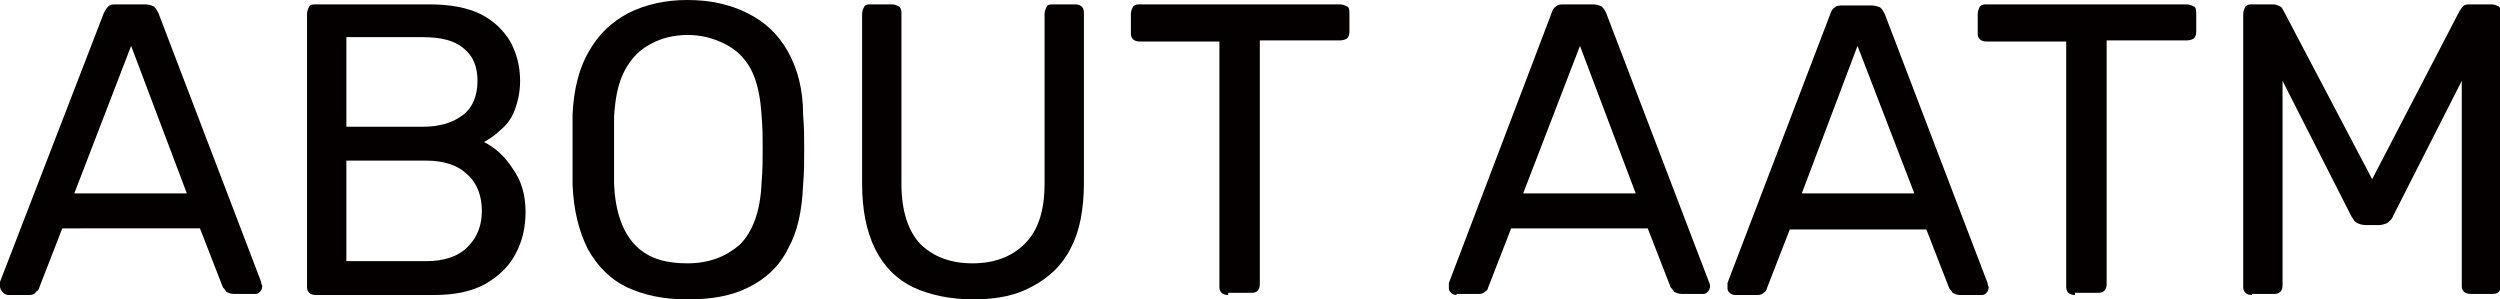 <?xml version="1.0" encoding="utf-8"?>
<!-- Generator: Adobe Illustrator 25.3.1, SVG Export Plug-In . SVG Version: 6.00 Build 0)  -->
<svg version="1.1" id="レイヤー_1" xmlns="http://www.w3.org/2000/svg" xmlns:xlink="http://www.w3.org/1999/xlink" x="0px"
	 y="0px" width="228.8px" height="27.4px" viewBox="0 0 228.8 27.4" style="enable-background:new 0 0 228.8 27.4;"
	 xml:space="preserve">
<style type="text/css">
	.st0{enable-background:new    ;}
	.st1{fill:#040000;}
</style>
<g>
	<g class="st0">
		<path class="st1" d="M0.8,27c-0.2,0-0.4-0.1-0.5-0.2C0.1,26.6,0,26.4,0,26.2c0-0.1,0-0.3,0-0.4L9.5,1.2C9.6,1,9.7,0.8,9.9,0.6
			c0.2-0.2,0.4-0.2,0.8-0.2h2.6c0.3,0,0.6,0.1,0.8,0.2c0.2,0.2,0.3,0.4,0.4,0.6l9.4,24.6c0,0.2,0.1,0.3,0.1,0.4
			c0,0.2-0.1,0.4-0.2,0.5c-0.2,0.2-0.3,0.2-0.5,0.2h-1.9c-0.3,0-0.5-0.1-0.7-0.2c-0.1-0.2-0.2-0.3-0.3-0.4l-2.1-5.4H5.7l-2.1,5.4
			c0,0.1-0.1,0.3-0.3,0.4C3.2,26.9,3,27,2.7,27H0.8z M6.8,17.7h10.3L12,4.2L6.8,17.7z"/>
		<path class="st1" d="M28.9,27c-0.3,0-0.5-0.1-0.6-0.2c-0.2-0.2-0.2-0.4-0.2-0.6V1.3c0-0.3,0.1-0.5,0.2-0.7s0.4-0.2,0.6-0.2h10.4
			c1.9,0,3.5,0.3,4.7,0.9c1.2,0.6,2.1,1.5,2.7,2.5c0.6,1.1,0.9,2.3,0.9,3.6c0,1-0.2,1.9-0.5,2.7s-0.8,1.4-1.3,1.8
			c-0.5,0.5-1,0.8-1.5,1.1c1,0.5,1.9,1.3,2.6,2.4c0.8,1.1,1.2,2.4,1.2,4c0,1.4-0.3,2.7-0.9,3.8c-0.6,1.2-1.6,2.1-2.8,2.8
			c-1.3,0.7-2.8,1-4.7,1H28.9z M31.7,11.6h7c1.6,0,2.8-0.4,3.7-1.1s1.3-1.8,1.3-3.1s-0.4-2.3-1.3-3c-0.8-0.7-2.1-1-3.7-1h-7V11.6z
			 M31.7,23.9h7.3c1.6,0,2.9-0.4,3.8-1.3c0.9-0.9,1.3-2,1.3-3.3c0-1.3-0.4-2.5-1.3-3.3c-0.9-0.9-2.2-1.3-3.8-1.3h-7.3V23.9z"/>
		<path class="st1" d="M62.9,27.4c-2.2,0-4-0.4-5.5-1.1c-1.5-0.7-2.7-1.9-3.6-3.5c-0.8-1.6-1.3-3.5-1.4-5.9c0-1.1,0-2.2,0-3.2
			c0-1,0-2.1,0-3.2c0.1-2.3,0.6-4.3,1.5-5.8c0.9-1.6,2.1-2.7,3.6-3.5C59.1,0.4,60.9,0,62.9,0c2.1,0,3.9,0.4,5.5,1.2
			c1.6,0.8,2.8,1.9,3.7,3.5c0.9,1.6,1.4,3.5,1.4,5.8c0.1,1.1,0.1,2.2,0.1,3.2c0,1,0,2.1-0.1,3.2c-0.1,2.4-0.5,4.3-1.4,5.9
			c-0.8,1.6-2,2.7-3.6,3.5S65.1,27.4,62.9,27.4z M62.9,24.1c2,0,3.5-0.6,4.8-1.7c1.2-1.2,1.9-3.1,2-5.7c0.1-1.1,0.1-2.2,0.1-3.1
			c0-0.9,0-1.9-0.1-3c-0.1-1.7-0.4-3.2-1-4.3S67.3,4.5,66.3,4c-1-0.5-2.1-0.8-3.4-0.8c-1.2,0-2.4,0.3-3.3,0.8
			c-1,0.5-1.8,1.3-2.4,2.4c-0.6,1.1-0.9,2.5-1,4.3c0,1.1,0,2.1,0,3c0,0.9,0,1.9,0,3.1c0.1,2.6,0.8,4.5,2,5.7S61,24.1,62.9,24.1z"/>
		<path class="st1" d="M89.1,27.4c-2.1,0-4-0.4-5.5-1.1s-2.7-1.9-3.5-3.5c-0.8-1.6-1.2-3.6-1.2-6V1.3c0-0.3,0.1-0.5,0.2-0.7
			s0.4-0.2,0.6-0.2h1.9c0.3,0,0.5,0.1,0.7,0.2c0.2,0.2,0.2,0.4,0.2,0.7v15.5c0,2.5,0.6,4.3,1.7,5.5c1.2,1.2,2.8,1.8,4.8,1.8
			c2,0,3.6-0.6,4.8-1.8c1.2-1.2,1.8-3,1.8-5.5V1.3c0-0.3,0.1-0.5,0.2-0.7s0.4-0.2,0.6-0.2h2c0.3,0,0.5,0.1,0.6,0.2
			c0.2,0.2,0.2,0.4,0.2,0.7v15.4c0,2.5-0.4,4.5-1.2,6c-0.8,1.6-2,2.7-3.5,3.5C93.1,27,91.3,27.4,89.1,27.4z"/>
		<path class="st1" d="M112.4,27c-0.3,0-0.5-0.1-0.6-0.2c-0.2-0.2-0.2-0.4-0.2-0.6V3.8h-7.3c-0.3,0-0.5-0.1-0.6-0.2
			c-0.2-0.2-0.2-0.4-0.2-0.6V1.3c0-0.3,0.1-0.5,0.2-0.7c0.2-0.2,0.4-0.2,0.6-0.2h18.3c0.3,0,0.5,0.1,0.7,0.2s0.2,0.4,0.2,0.7v1.6
			c0,0.3-0.1,0.5-0.2,0.6s-0.4,0.2-0.7,0.2h-7.3v22.3c0,0.3-0.1,0.5-0.2,0.6c-0.2,0.2-0.4,0.2-0.7,0.2H112.4z"/>
		<path class="st1" d="M133.3,27c-0.2,0-0.4-0.1-0.5-0.2c-0.2-0.2-0.2-0.3-0.2-0.5c0-0.1,0-0.3,0-0.4L142,1.2
			c0.1-0.3,0.2-0.5,0.4-0.6c0.2-0.2,0.4-0.2,0.8-0.2h2.6c0.3,0,0.6,0.1,0.8,0.2c0.2,0.2,0.3,0.4,0.4,0.6l9.4,24.6
			c0.1,0.2,0.1,0.3,0.1,0.4c0,0.2-0.1,0.4-0.2,0.5c-0.2,0.2-0.3,0.2-0.5,0.2h-1.9c-0.3,0-0.5-0.1-0.7-0.2c-0.1-0.2-0.2-0.3-0.3-0.4
			l-2.1-5.4h-12.5l-2.1,5.4c0,0.1-0.1,0.3-0.3,0.4c-0.2,0.2-0.4,0.2-0.7,0.2H133.3z M139.4,17.7h10.3l-5.1-13.5L139.4,17.7z"/>
		<path class="st1" d="M158.8,27c-0.2,0-0.4-0.1-0.5-0.2c-0.2-0.2-0.2-0.3-0.2-0.5c0-0.1,0-0.3,0-0.4l9.4-24.6
			c0.1-0.3,0.2-0.5,0.4-0.6c0.2-0.2,0.4-0.2,0.8-0.2h2.6c0.3,0,0.6,0.1,0.8,0.2c0.2,0.2,0.3,0.4,0.4,0.6l9.4,24.6
			c0,0.2,0.1,0.3,0.1,0.4c0,0.2-0.1,0.4-0.2,0.5c-0.2,0.2-0.3,0.2-0.5,0.2h-1.9c-0.3,0-0.5-0.1-0.7-0.2c-0.1-0.2-0.2-0.3-0.3-0.4
			l-2.1-5.4h-12.5l-2.1,5.4c0,0.1-0.1,0.3-0.3,0.4c-0.2,0.2-0.4,0.2-0.7,0.2H158.8z M164.9,17.7h10.3L170,4.2L164.9,17.7z"/>
		<path class="st1" d="M189.9,27c-0.3,0-0.5-0.1-0.6-0.2c-0.2-0.2-0.2-0.4-0.2-0.6V3.8h-7.3c-0.3,0-0.5-0.1-0.6-0.2
			c-0.2-0.2-0.2-0.4-0.2-0.6V1.3c0-0.3,0.1-0.5,0.2-0.7c0.2-0.2,0.4-0.2,0.6-0.2h18.3c0.3,0,0.5,0.1,0.7,0.2S201,1,201,1.3v1.6
			c0,0.3-0.1,0.5-0.2,0.6s-0.4,0.2-0.7,0.2h-7.3v22.3c0,0.3-0.1,0.5-0.2,0.6c-0.2,0.2-0.4,0.2-0.7,0.2H189.9z"/>
		<path class="st1" d="M206.1,27c-0.3,0-0.5-0.1-0.6-0.2c-0.2-0.2-0.2-0.4-0.2-0.6V1.3c0-0.3,0.1-0.5,0.2-0.7
			c0.2-0.2,0.4-0.2,0.6-0.2h1.9c0.3,0,0.5,0.1,0.7,0.2s0.2,0.3,0.3,0.4l8.1,15.4L225.1,1c0.1-0.1,0.1-0.2,0.3-0.4s0.4-0.2,0.7-0.2
			h1.9c0.3,0,0.5,0.1,0.7,0.2c0.2,0.2,0.2,0.4,0.2,0.7v24.8c0,0.3-0.1,0.5-0.2,0.6c-0.2,0.2-0.4,0.2-0.7,0.2h-1.9
			c-0.3,0-0.5-0.1-0.6-0.2c-0.2-0.2-0.2-0.4-0.2-0.6V7.4l-6.3,12.4c-0.1,0.3-0.3,0.4-0.5,0.6c-0.2,0.1-0.5,0.2-0.8,0.2h-1.2
			c-0.3,0-0.6-0.1-0.8-0.2c-0.2-0.1-0.3-0.3-0.5-0.6l-6.3-12.4v18.7c0,0.3-0.1,0.5-0.2,0.6c-0.2,0.2-0.4,0.2-0.6,0.2H206.1z"/>
	</g>
</g>
</svg>
